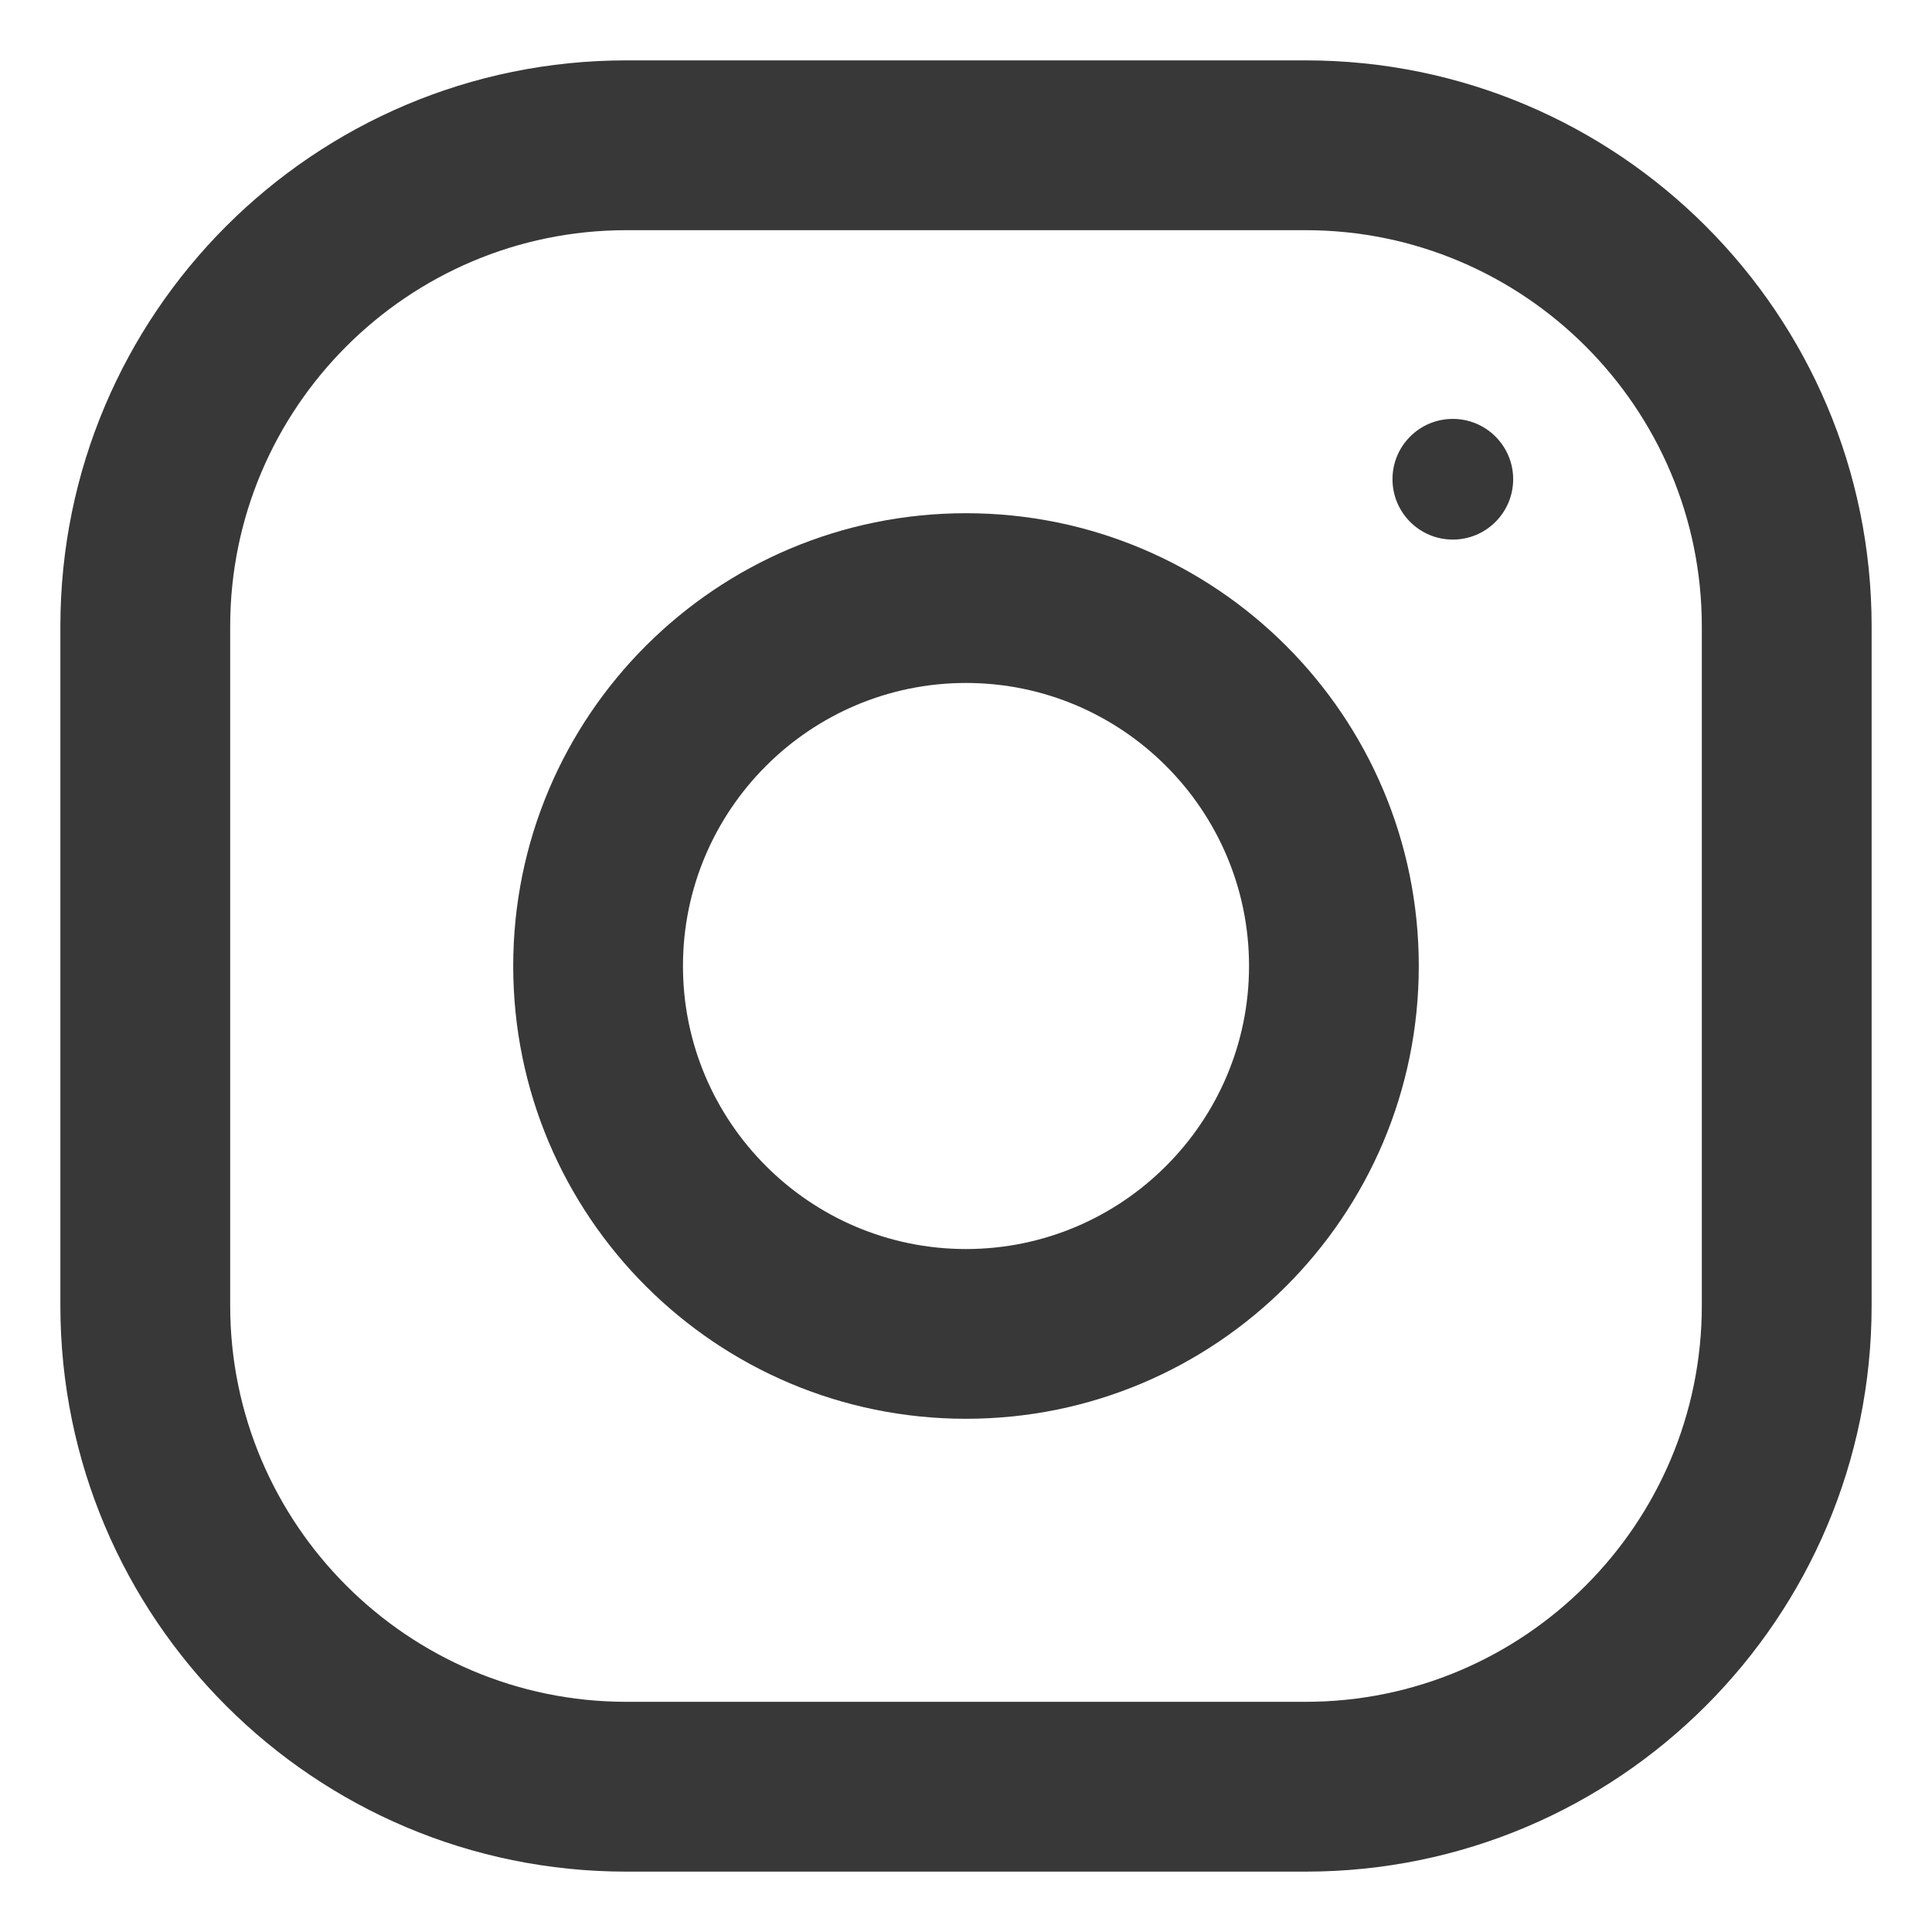 <svg width="28" height="28" viewBox="0 0 28 28" fill="none" xmlns="http://www.w3.org/2000/svg">
<g clip-path="url(#clip0_438_171)">
<path d="M18.922 0.875H9.078C4.548 0.875 0.875 4.548 0.875 9.078V18.922C0.875 23.452 4.548 27.125 9.078 27.125H18.922C23.452 27.125 27.125 23.452 27.125 18.922V9.078C27.125 4.548 23.452 0.875 18.922 0.875ZM24.664 18.922C24.664 22.088 22.088 24.664 18.922 24.664H9.078C5.912 24.664 3.336 22.088 3.336 18.922V9.078C3.336 5.912 5.912 3.336 9.078 3.336H18.922C22.088 3.336 24.664 5.912 24.664 9.078V18.922Z" fill="#383838"/>
<path d="M14 7.438C10.376 7.438 7.438 10.376 7.438 14C7.438 17.624 10.376 20.562 14 20.562C17.624 20.562 20.562 17.624 20.562 14C20.562 10.376 17.624 7.438 14 7.438ZM14 18.102C11.739 18.102 9.898 16.261 9.898 14C9.898 11.738 11.739 9.898 14 9.898C16.261 9.898 18.102 11.738 18.102 14C18.102 16.261 16.261 18.102 14 18.102Z" fill="#383838"/>
<path d="M21.055 7.82C21.538 7.82 21.93 7.428 21.93 6.945C21.93 6.462 21.538 6.071 21.055 6.071C20.572 6.071 20.181 6.462 20.181 6.945C20.181 7.428 20.572 7.82 21.055 7.82Z" fill="#383838"/>
</g>
<defs>
<clipPath id="clip0_438_171">
<rect width="28" height="28" fill="white"/>
</clipPath>
</defs>
</svg>
